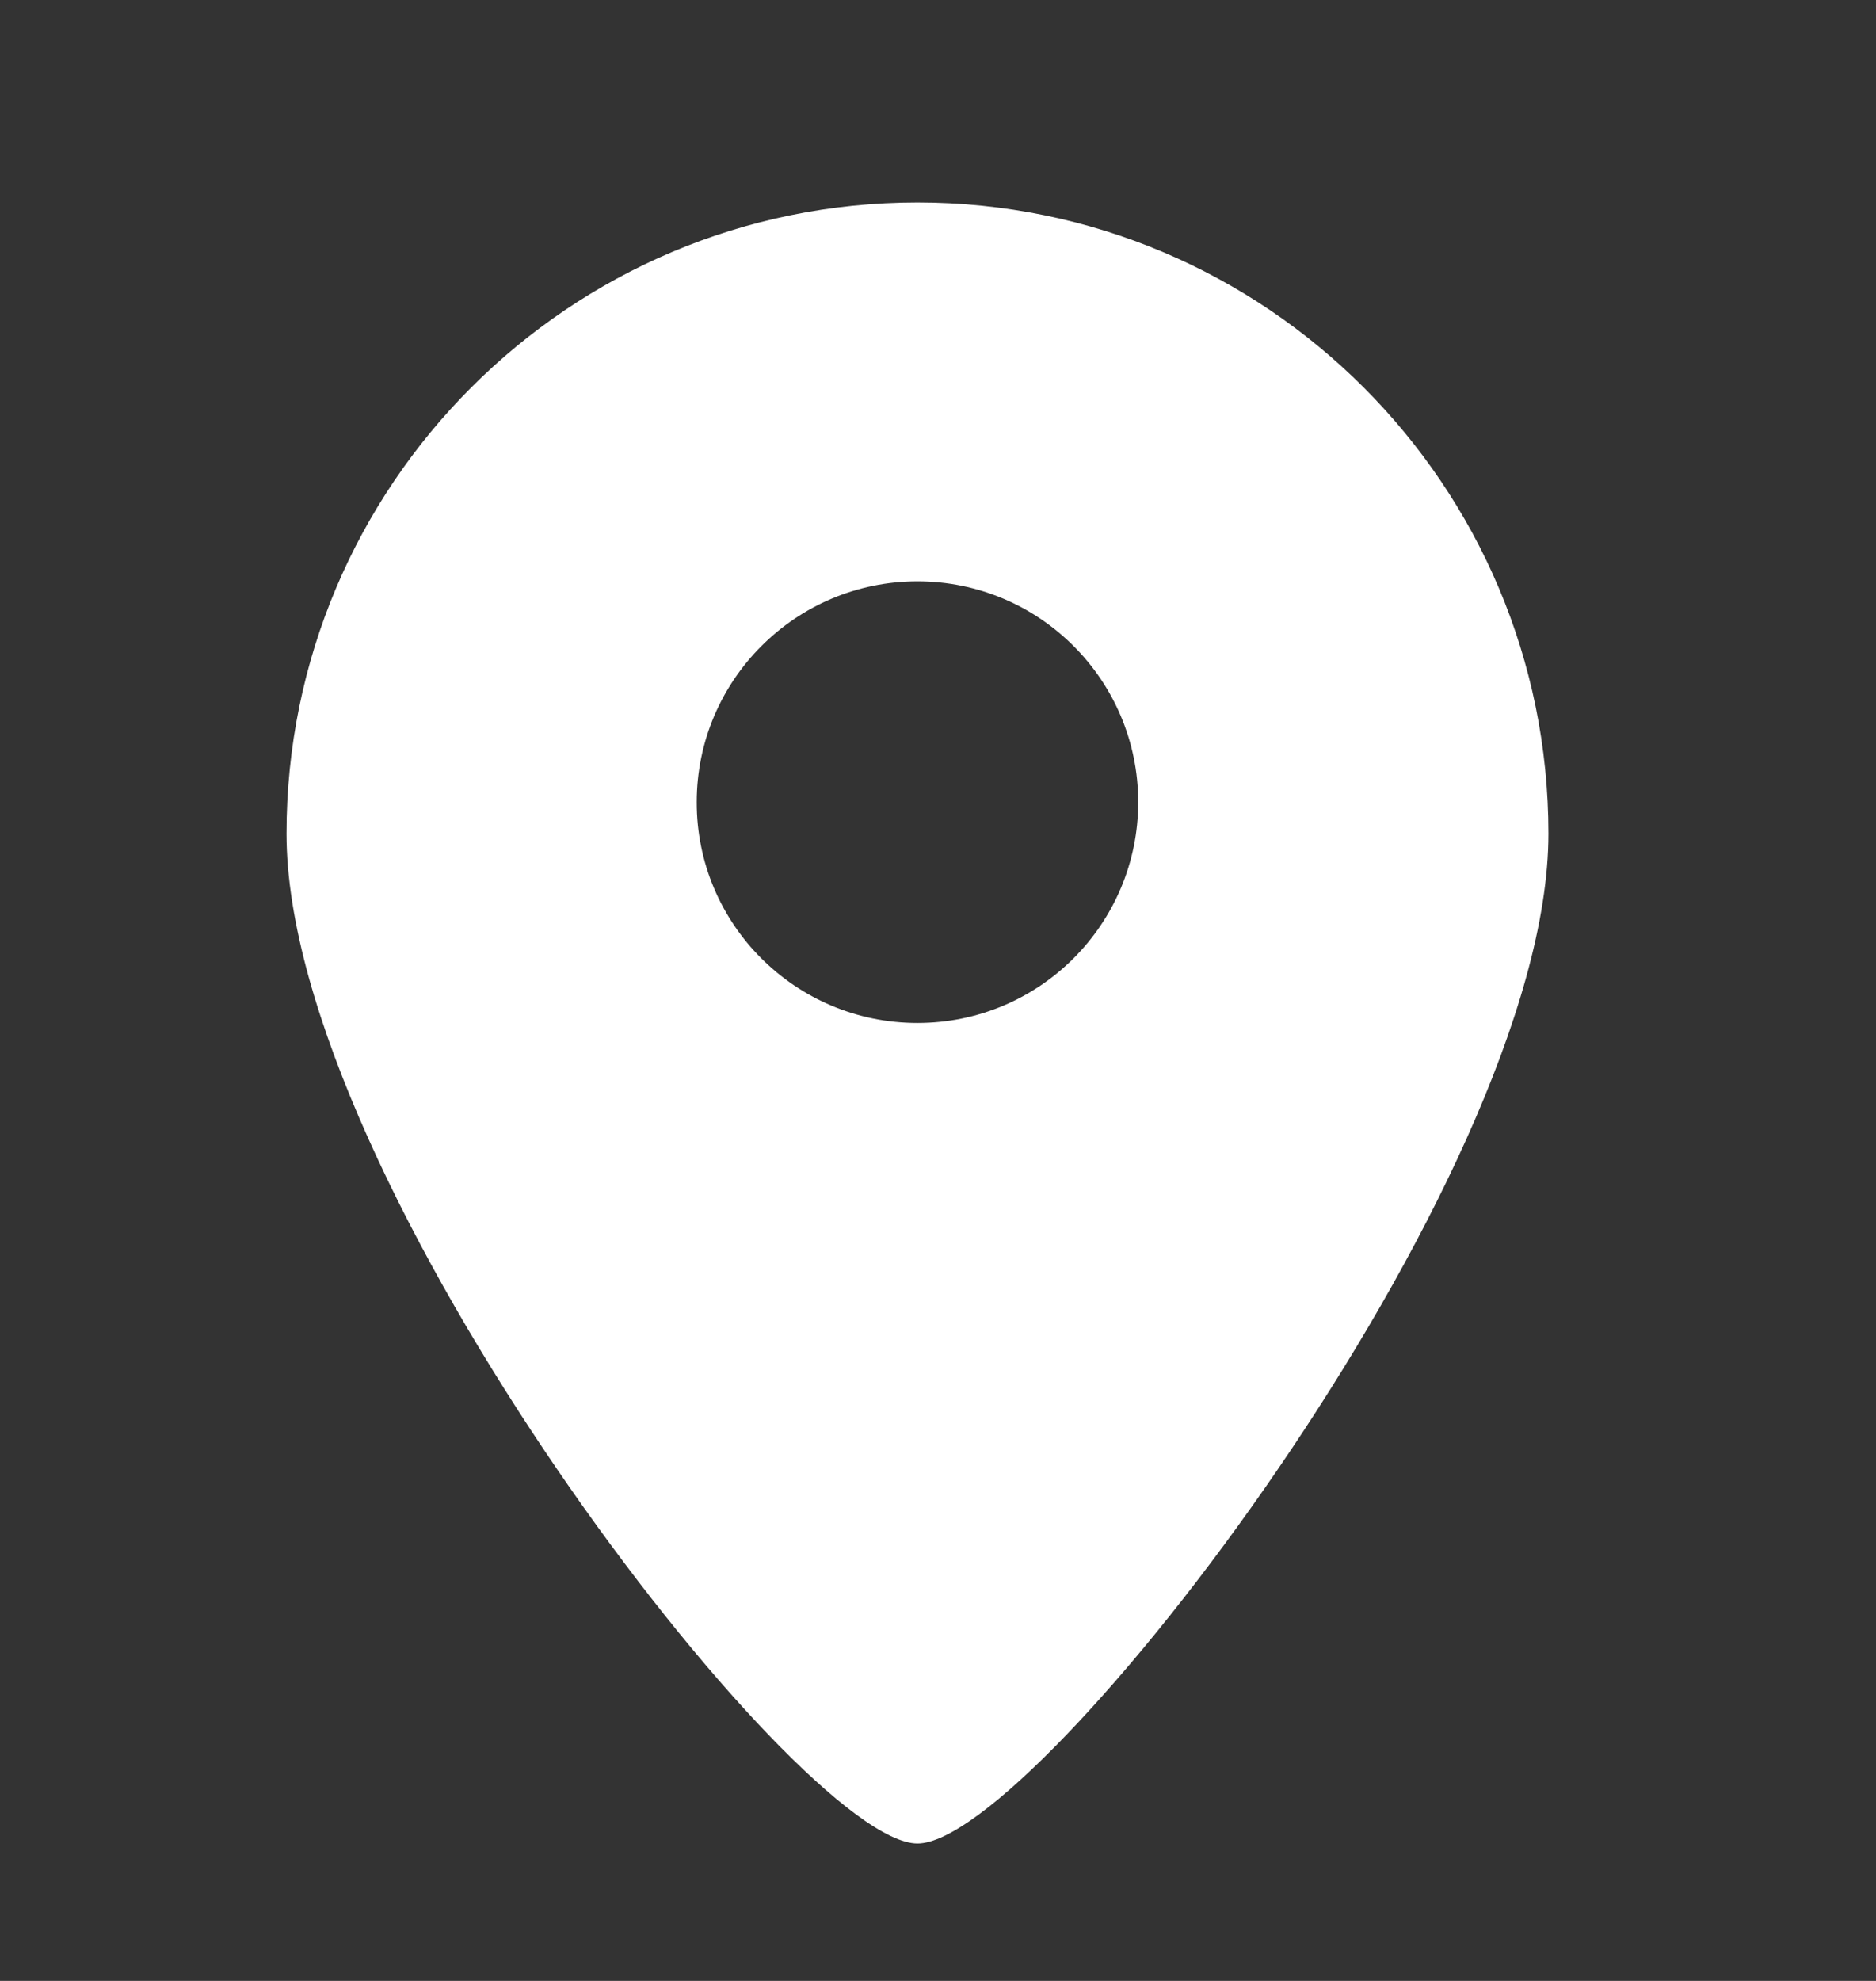 <svg width="18" height="19" viewBox="0 0 18 19" fill="none" xmlns="http://www.w3.org/2000/svg">
<rect x="0" y="0" width="18" height="19" fill="#333333" stroke="none"/>
<path d="M8.803 9.812C9.974 9.812 10.921 8.863 10.921 7.694C10.921 6.523 9.972 5.576 8.803 5.576C7.634 5.576 6.685 6.525 6.685 7.694C6.683 8.863 7.632 9.812 8.803 9.812ZM8.803 17.682C7.655 17.682 2.749 11.339 2.749 7.996C2.749 4.653 5.46 1.942 8.803 1.942C12.146 1.942 14.857 4.653 14.857 7.996C14.857 11.339 9.951 17.682 8.803 17.682Z" fill="white"/>
</svg>
